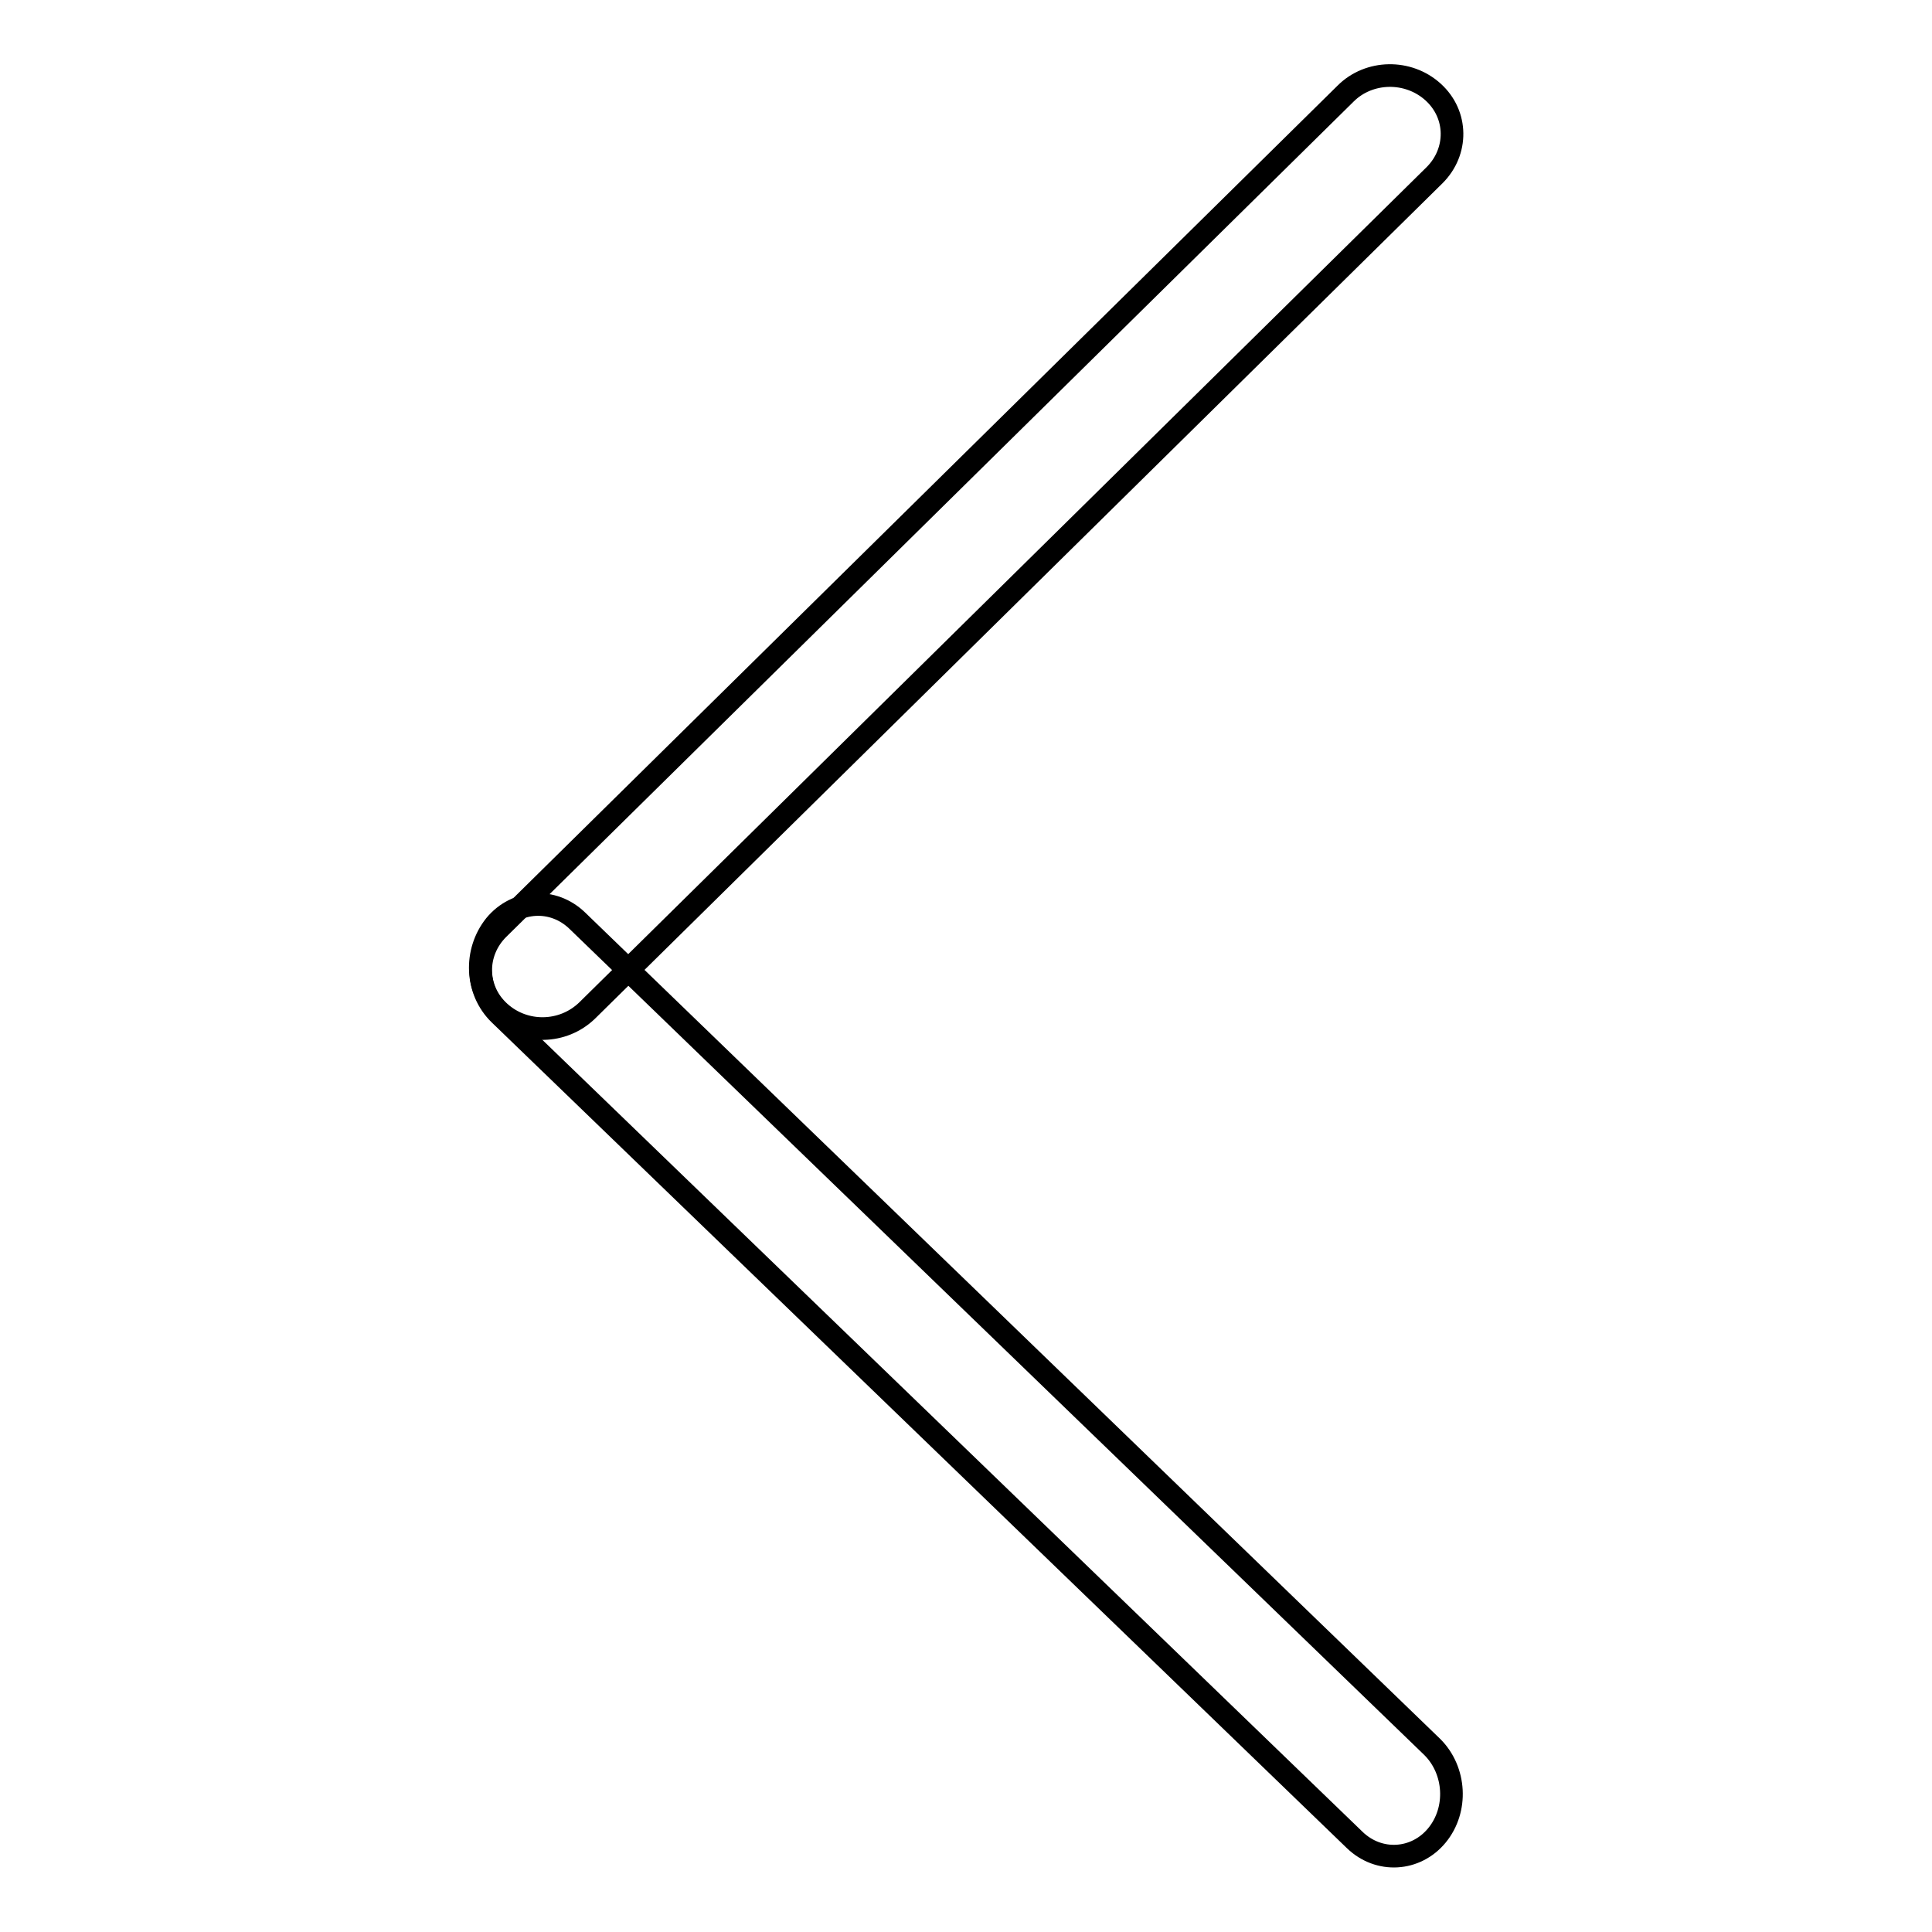 <?xml version="1.0" encoding="utf-8"?>
<!-- Svg Vector Icons : http://www.onlinewebfonts.com/icon -->
<!DOCTYPE svg PUBLIC "-//W3C//DTD SVG 1.1//EN" "http://www.w3.org/Graphics/SVG/1.1/DTD/svg11.dtd">
<svg version="1.1" xmlns="http://www.w3.org/2000/svg" xmlns:xlink="http://www.w3.org/1999/xlink" x="0px" y="0px" viewBox="0 0 256 256" enable-background="new 0 0 256 256" xml:space="preserve">
<g><g><path stroke-width="3" fill-opacity="0" stroke="#000000"  d="M189.9,12.2c3.3,3,3.3,7.9,0.2,11L77.8,133.9c-3.2,3.1-8.3,3.2-11.6,0.2c-3.3-3-3.3-7.9-0.2-11L178.3,12.4C181.4,9.3,186.6,9.2,189.9,12.2z"/><path stroke-width="3" fill-opacity="0" stroke="#000000"  d="M190.4,243.2c-2.8,3.4-7.7,3.7-10.9,0.6L66.2,134.4c-3.2-3.1-3.4-8.3-0.6-11.8c2.8-3.4,7.7-3.7,10.9-0.6l113.3,109.5C192.9,234.6,193.2,239.8,190.4,243.2z"/></g></g>
</svg>